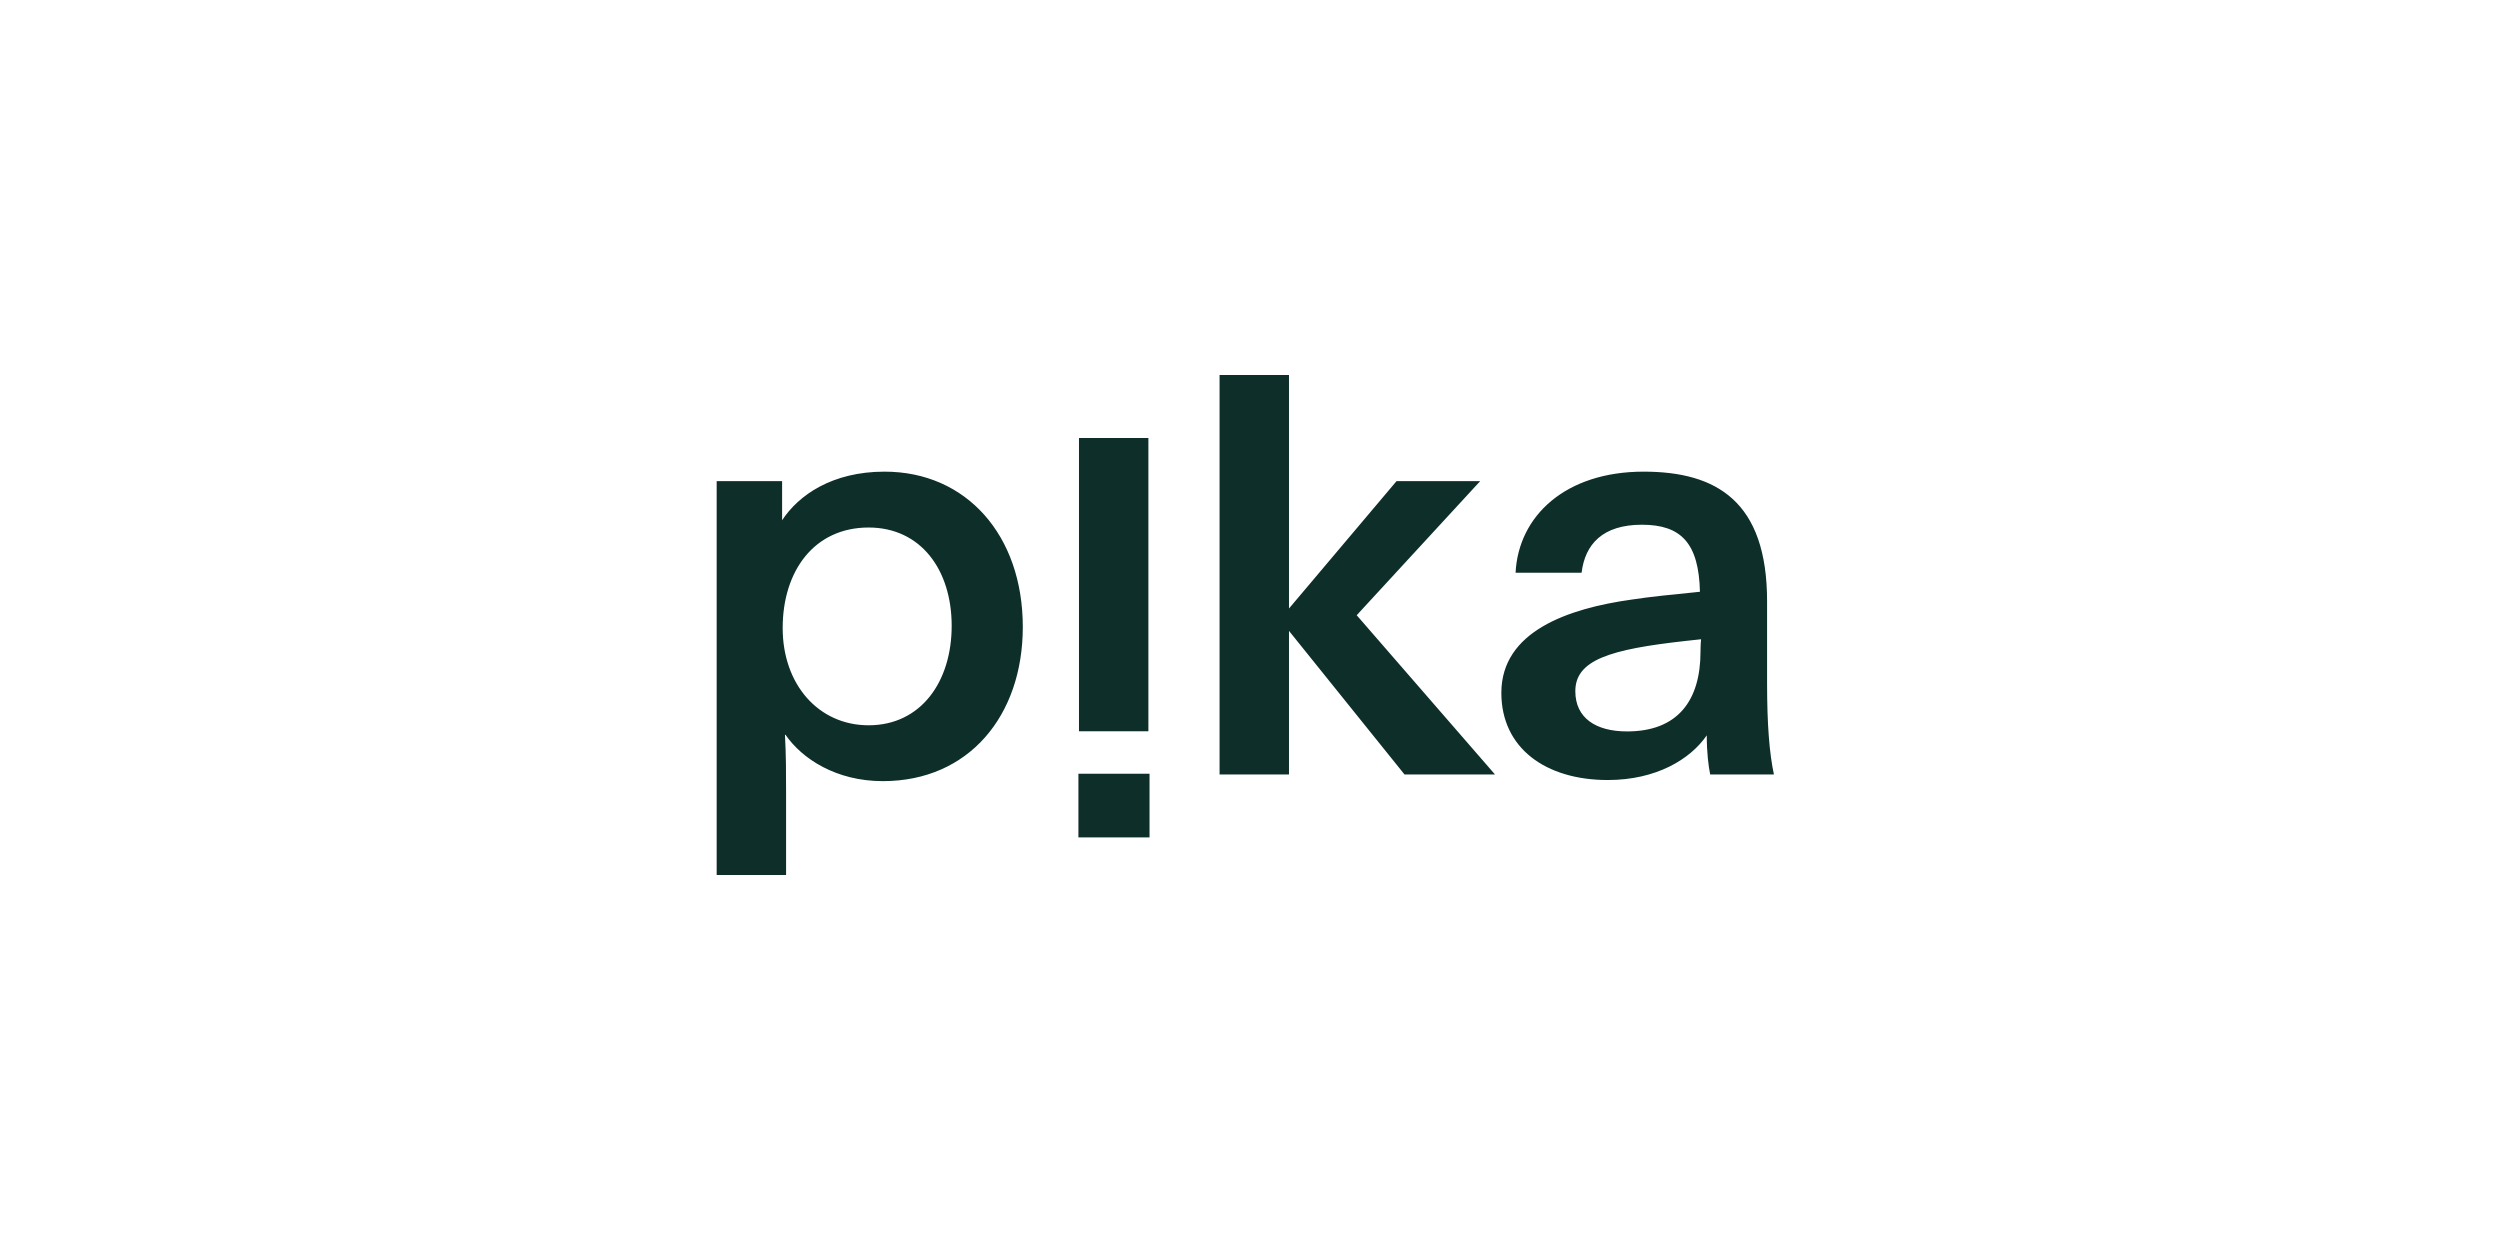 <svg width="300" height="150" viewBox="0 0 300 150" fill="none" xmlns="http://www.w3.org/2000/svg">
<g clip-path="url(#clip0_19_275)">
<path fill-rule="evenodd" clip-rule="evenodd" d="M146.348 45V92.933H154.678V75.704L168.539 92.933H179.397L162.804 73.827L177.621 57.737H167.584L154.678 73.022V45H146.348ZM180.162 83.145C180.162 89.782 185.488 93.603 192.931 93.603C198.735 93.603 202.832 91.123 204.812 88.24C204.812 90.318 205.017 91.927 205.222 92.933H212.87C212.323 90.385 212.05 86.9 212.05 82.006V72.151C212.05 60.151 205.973 56.598 197.233 56.598C187.878 56.598 182.211 61.894 181.869 68.732H189.79C190.2 65.313 192.317 62.967 197.028 62.967C201.739 62.967 203.856 65.179 203.993 71.011C203.877 71.03 203.415 71.076 202.743 71.142C201.03 71.31 197.957 71.613 195.799 71.95C188.151 73.022 180.162 75.771 180.162 83.145ZM204.061 78.184C204.061 84.151 201.262 87.771 195.252 87.771C191.497 87.771 189.039 86.162 189.039 82.944C189.039 79.19 193.204 77.916 202.286 76.911L204.129 76.71C204.061 77.38 204.061 78.117 204.061 78.184ZM86 105V57.738H93.853V62.43C95.833 59.414 99.861 56.598 106.143 56.598C115.976 56.598 122.736 64.24 122.736 75.235C122.736 85.894 116.249 93.737 105.938 93.737C100.339 93.737 96.242 91.056 94.262 88.173H94.194C94.33 90.654 94.33 92.732 94.33 95.078V105H86ZM104.231 87.034C110.513 87.034 114.201 81.805 114.201 75.101C114.201 68.397 110.513 63.302 104.231 63.302C97.745 63.302 93.921 68.464 93.921 75.369C93.921 82.14 98.223 87.034 104.231 87.034ZM137.944 100.49V92.848H129.409V100.49H137.944ZM137.807 87.753V52.557H129.477V87.753H137.807Z" fill="#0D2E29"/>
</g>
<defs>
<clipPath id="clip0_19_275">
<rect width="127" height="60" fill="white" transform="translate(86 45)"/>
</clipPath>
</defs>
</svg>
